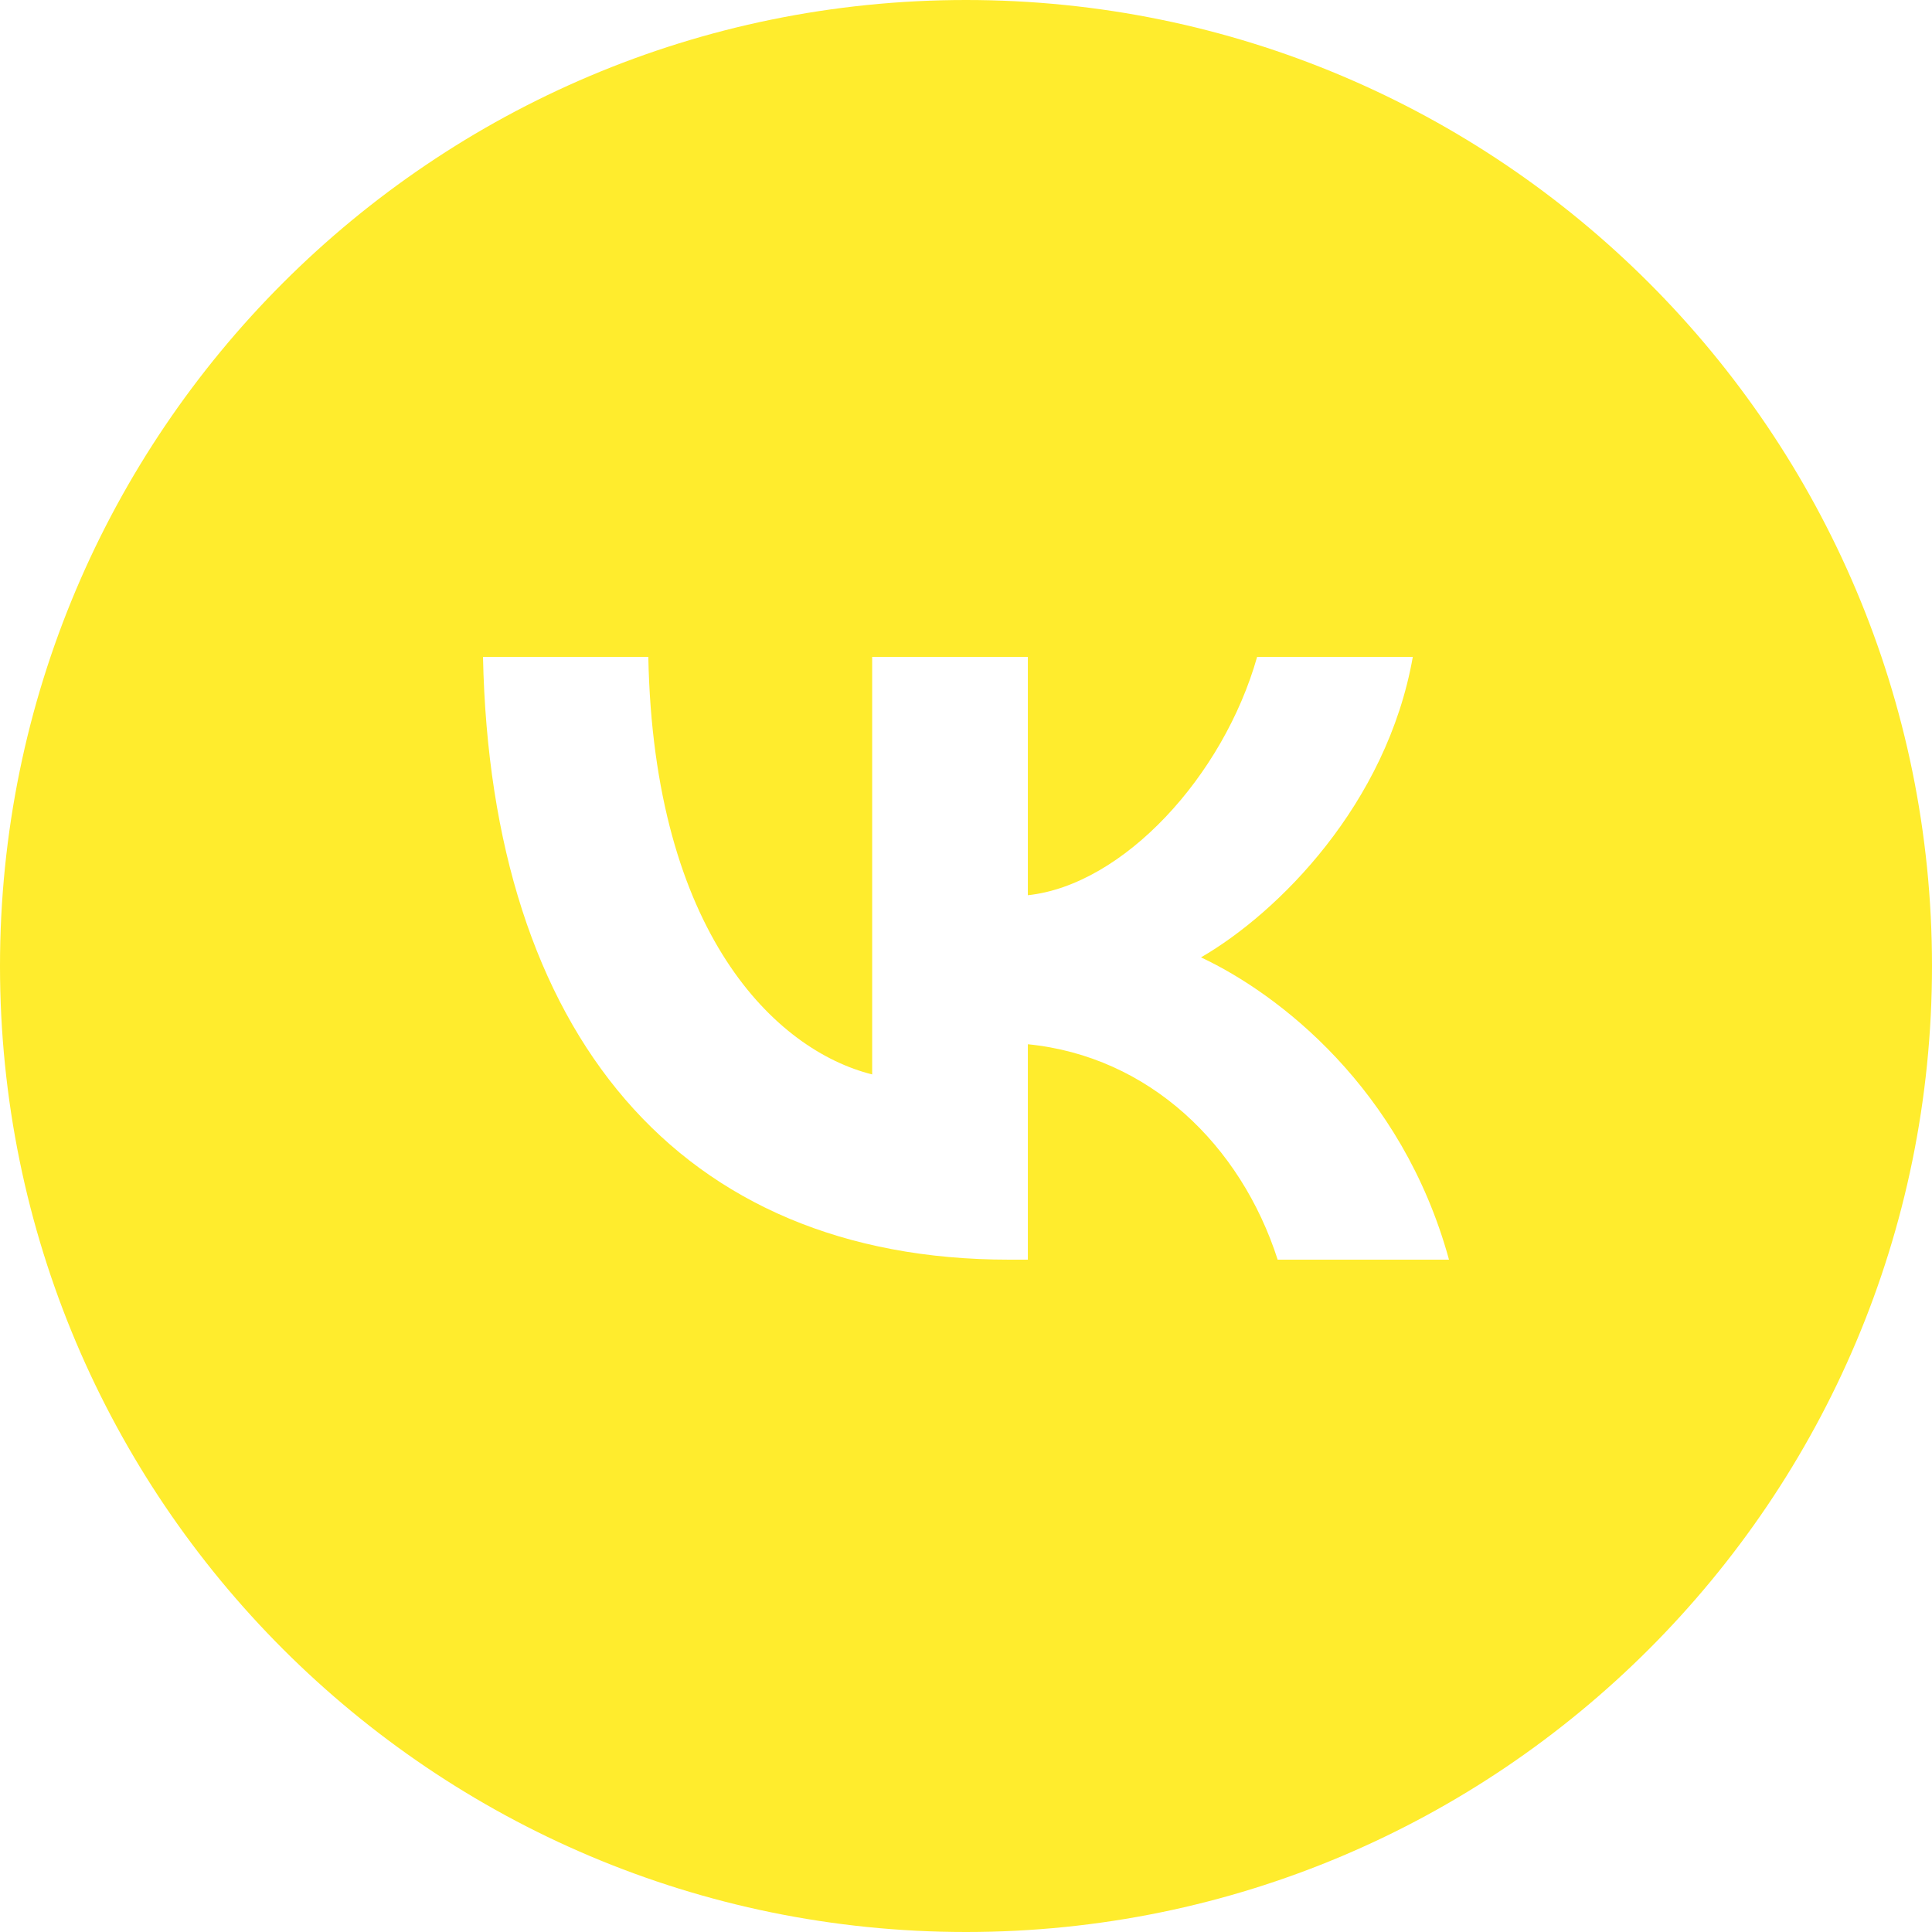 <?xml version="1.0" encoding="UTF-8"?> <svg xmlns="http://www.w3.org/2000/svg" width="60" height="60" viewBox="0 0 60 60" fill="none"><g clip-path="url(#clip0_130_1279)"><path fill-rule="evenodd" clip-rule="evenodd" d="M30 60C46.568 60 60 46.568 60 30C60 13.432 46.568 0 30 0C13.432 0 0 13.432 0 30C0 46.568 13.432 60 30 60ZM15 20.4C15.244 32.093 21.09 39.12 31.34 39.12H31.921V32.43C35.687 32.805 38.535 35.56 39.679 39.12H45C43.538 33.798 39.697 30.856 37.298 29.732C39.697 28.345 43.07 24.972 43.876 20.4H39.041C37.991 24.11 34.882 27.483 31.921 27.802V20.4H27.086V33.367C24.088 32.617 20.303 28.982 20.134 20.4H15Z" fill="#FFEC2D"></path></g><defs><clipPath id="clip0_130_1279"><rect width="60" height="60" fill="white"></rect></clipPath></defs></svg> 